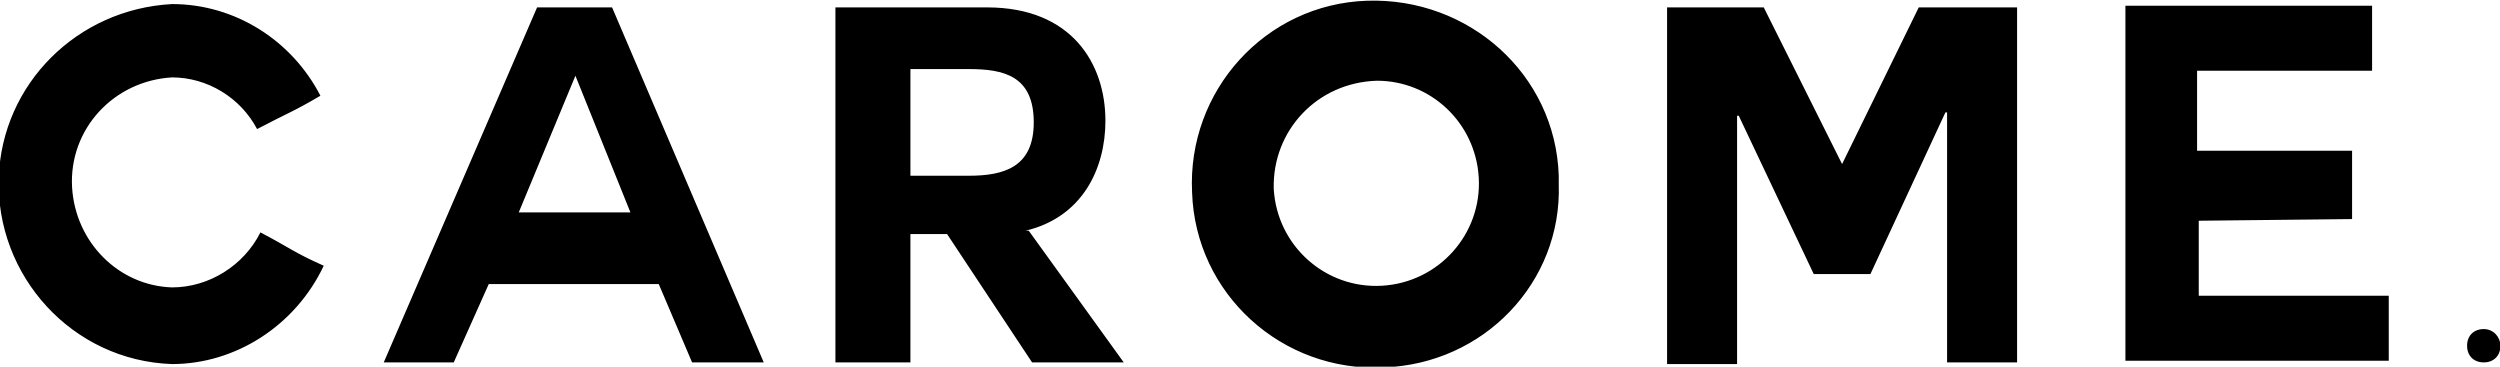 <svg version="1.1" id="レイヤー_1" xmlns="http://www.w3.org/2000/svg" x="0" y="0" viewBox="0 0 150 22" xml:space="preserve"><style>.st0{fill:#000}</style><path class="st0" d="M109.2 281.2c-6-.2-10.6-5.3-10.4-11.2.2-5.6 4.7-10.1 10.4-10.4 3.8 0 7.2 2.2 8.9 5.5-1.7 1-1.9 1-3.8 2-1-1.9-3-3.1-5.1-3.1-3.5.2-6.2 3.1-6 6.6.2 3.3 2.8 5.9 6 6 2.2 0 4.3-1.3 5.3-3.3 1.9 1 2 1.2 3.8 2-1.7 3.6-5.3 5.9-9.1 5.9zM121.9 281.1l9.2-21.3h4.5l9.1 21.3h-4.3l-2-4.7h-10.2l-2.1 4.7h-4.2zm11.5-17.2-3.4 8.2h6.7l-3.3-8.2zM160.6 273.2l5.7 7.9h-5.5l-5.1-7.7h-2.2v7.7H149v-21.3h9.1c5.1 0 7.1 3.4 7.1 6.8 0 2.9-1.4 5.8-4.8 6.6h.2zm-7.1-9.7v6.4h3.5c2.1 0 3.9-.5 3.9-3.2 0-2.8-1.8-3.2-3.9-3.2h-3.5zM181.9 281.4c-6.1.3-11.3-4.4-11.5-10.5-.3-6.1 4.4-11.3 10.5-11.5s11.3 4.4 11.5 10.5v.5c.2 5.9-4.5 10.8-10.5 11 .1 0 .1 0 0 0zm-6.6-10.7c.2 3.4 3.1 6 6.5 5.8 3.4-.2 6-3.1 5.8-6.5-.2-3.3-2.9-5.8-6.1-5.8-3.6.1-6.3 3-6.2 6.5zM198.9 259.8h5.8l4.7 9.4 4.6-9.4h5.9v21.3h-4.2v-15h-.1l-4.5 9.7h-3.4l-4.5-9.5h-.1v14.9h-4.2v-21.4zM230.8 272.6v4.5h11.4v3.9h-15.8v-21.3h14.8v3.9h-10.5v4.8h9.3v4.1l-9.2.1zM248.9 280.1c0 .6-.4 1-1 1s-1-.4-1-1 .4-1 1-1 1 .5 1 1z" transform="translate(-98.875 -259.356)"/></svg>